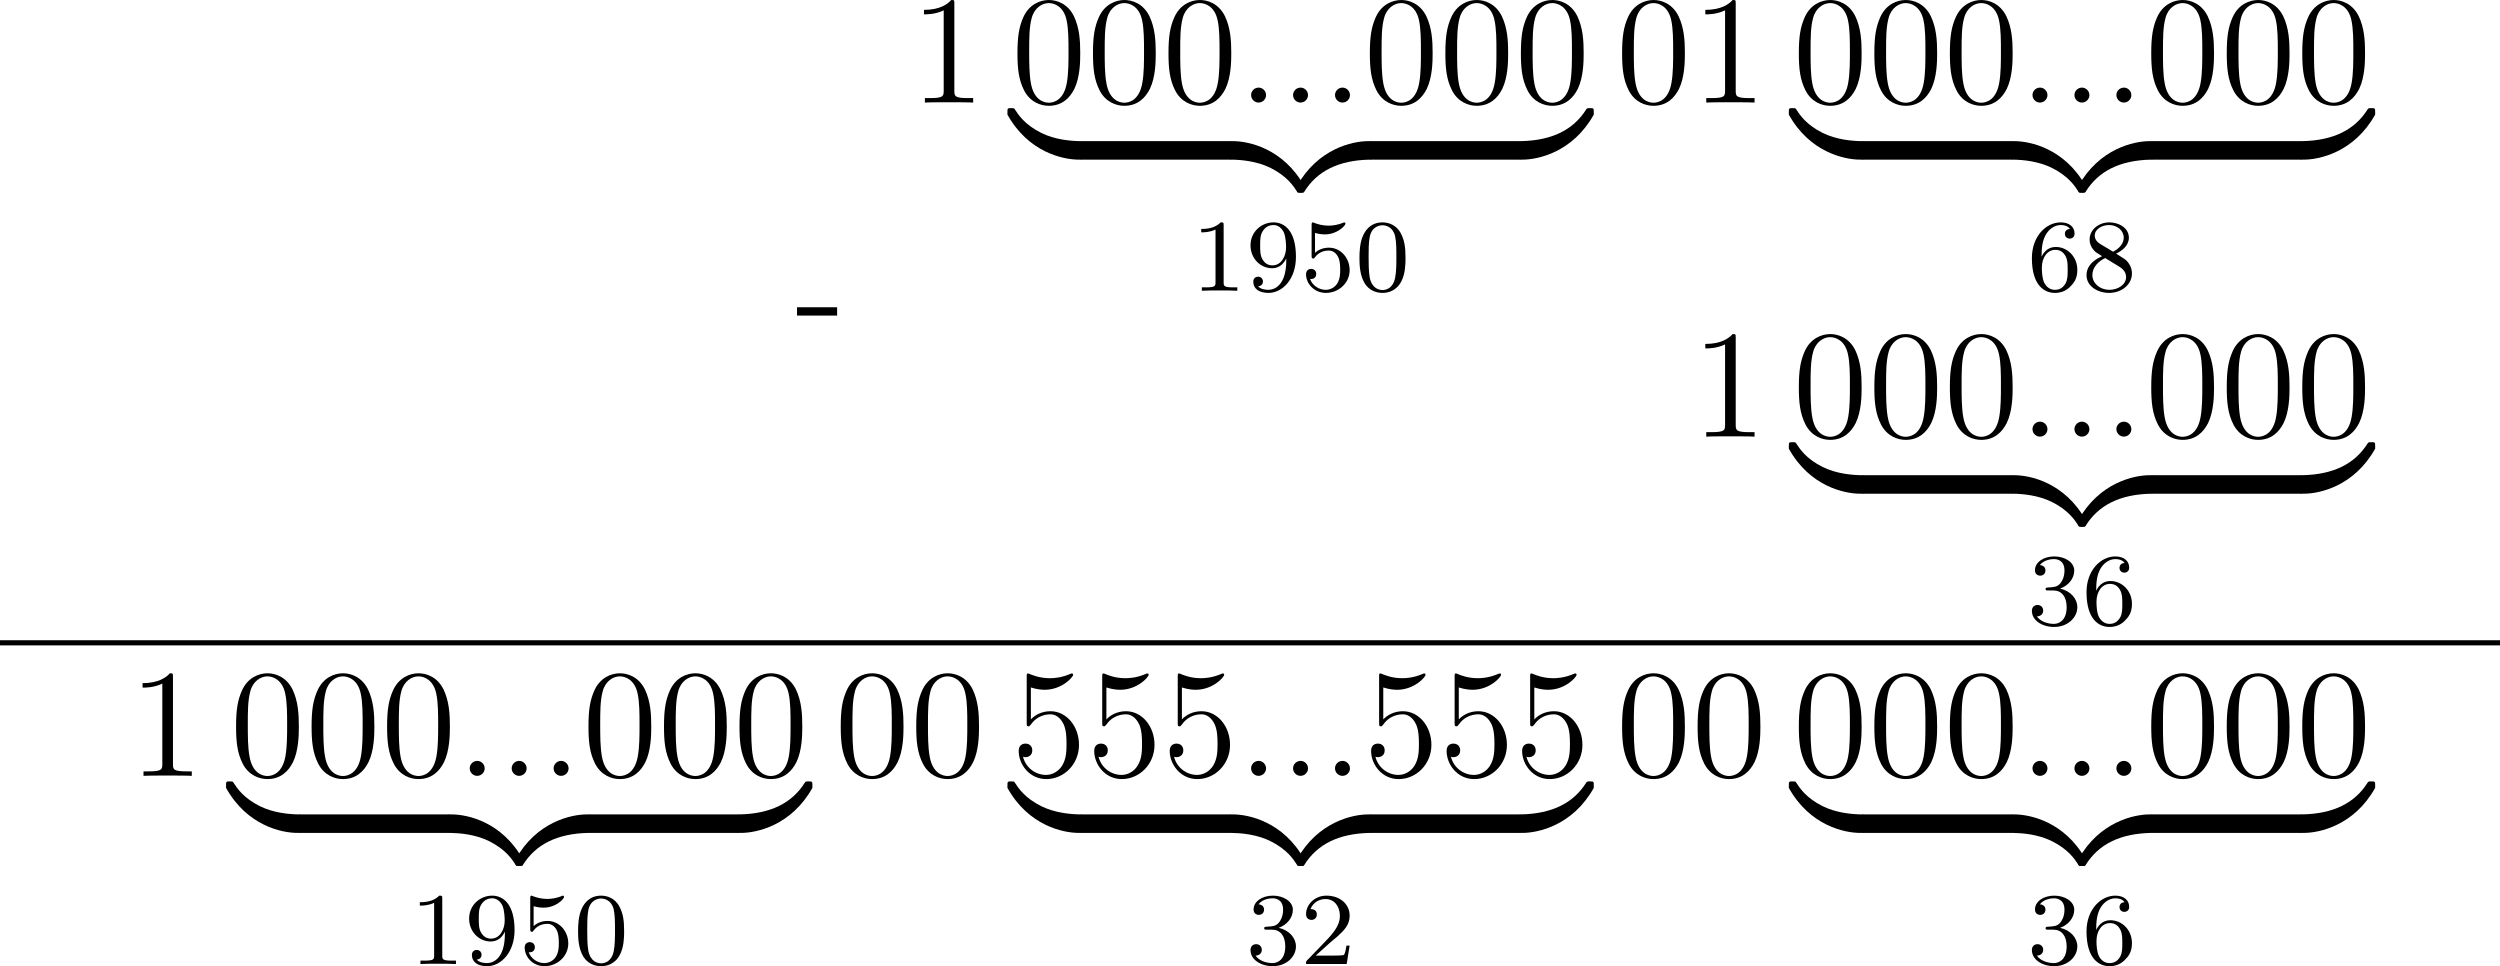 <?xml version='1.0' encoding='UTF-8'?>
<!-- This file was generated by dvisvgm 2.13.3 -->
<svg version='1.1' xmlns='http://www.w3.org/2000/svg' xmlns:xlink='http://www.w3.org/1999/xlink' width='387.543pt' height='149.774pt' viewBox='330.638 1059.318 387.543 149.774'>
<defs>
<path id='g2-58' d='M2.2-.574C2.2-.921 1.913-1.16 1.626-1.16C1.279-1.16 1.04-.873 1.04-.586C1.04-.239 1.327 0 1.614 0C1.961 0 2.2-.287 2.2-.574Z'/>
<path id='g3-48' d='M3.897-2.542C3.897-3.395 3.81-3.913 3.547-4.423C3.196-5.125 2.55-5.3 2.112-5.3C1.108-5.3 .741-4.551 .63-4.328C.343-3.746 .327-2.957 .327-2.542C.327-2.016 .351-1.211 .733-.574C1.1 .016 1.69 .167 2.112 .167C2.495 .167 3.18 .048 3.579-.741C3.873-1.315 3.897-2.024 3.897-2.542ZM2.112-.056C1.841-.056 1.291-.183 1.124-1.02C1.036-1.474 1.036-2.224 1.036-2.638C1.036-3.188 1.036-3.746 1.124-4.184C1.291-4.997 1.913-5.077 2.112-5.077C2.383-5.077 2.933-4.941 3.092-4.216C3.188-3.778 3.188-3.18 3.188-2.638C3.188-2.168 3.188-1.451 3.092-1.004C2.925-.167 2.375-.056 2.112-.056Z'/>
<path id='g3-49' d='M2.503-5.077C2.503-5.292 2.487-5.3 2.271-5.3C1.945-4.981 1.522-4.79 .765-4.79V-4.527C.98-4.527 1.411-4.527 1.873-4.742V-.654C1.873-.359 1.849-.263 1.092-.263H.813V0C1.14-.024 1.825-.024 2.184-.024S3.236-.024 3.563 0V-.263H3.284C2.527-.263 2.503-.359 2.503-.654V-5.077Z'/>
<path id='g3-50' d='M2.248-1.626C2.375-1.745 2.71-2.008 2.837-2.12C3.332-2.574 3.802-3.013 3.802-3.738C3.802-4.686 3.005-5.3 2.008-5.3C1.052-5.3 .422-4.575 .422-3.866C.422-3.475 .733-3.419 .845-3.419C1.012-3.419 1.259-3.539 1.259-3.842C1.259-4.256 .861-4.256 .765-4.256C.996-4.838 1.53-5.037 1.921-5.037C2.662-5.037 3.045-4.407 3.045-3.738C3.045-2.909 2.463-2.303 1.522-1.339L.518-.303C.422-.215 .422-.199 .422 0H3.571L3.802-1.427H3.555C3.531-1.267 3.467-.869 3.371-.717C3.324-.654 2.718-.654 2.59-.654H1.172L2.248-1.626Z'/>
<path id='g3-51' d='M2.016-2.662C2.646-2.662 3.045-2.2 3.045-1.363C3.045-.367 2.479-.072 2.056-.072C1.618-.072 1.02-.231 .741-.654C1.028-.654 1.227-.837 1.227-1.1C1.227-1.355 1.044-1.538 .789-1.538C.574-1.538 .351-1.403 .351-1.084C.351-.327 1.164 .167 2.072 .167C3.132 .167 3.873-.566 3.873-1.363C3.873-2.024 3.347-2.63 2.534-2.805C3.164-3.029 3.634-3.571 3.634-4.208S2.917-5.3 2.088-5.3C1.235-5.3 .59-4.838 .59-4.232C.59-3.937 .789-3.81 .996-3.81C1.243-3.81 1.403-3.985 1.403-4.216C1.403-4.511 1.148-4.623 .972-4.631C1.307-5.069 1.921-5.093 2.064-5.093C2.271-5.093 2.877-5.029 2.877-4.208C2.877-3.65 2.646-3.316 2.534-3.188C2.295-2.941 2.112-2.925 1.626-2.893C1.474-2.885 1.411-2.877 1.411-2.774C1.411-2.662 1.482-2.662 1.618-2.662H2.016Z'/>
<path id='g3-53' d='M1.116-4.479C1.219-4.447 1.538-4.368 1.873-4.368C2.869-4.368 3.475-5.069 3.475-5.189C3.475-5.276 3.419-5.3 3.379-5.3C3.363-5.3 3.347-5.3 3.276-5.26C2.965-5.141 2.598-5.045 2.168-5.045C1.698-5.045 1.307-5.165 1.06-5.26C.98-5.3 .964-5.3 .956-5.3C.853-5.3 .853-5.212 .853-5.069V-2.734C.853-2.59 .853-2.495 .98-2.495C1.044-2.495 1.068-2.527 1.108-2.59C1.203-2.71 1.506-3.116 2.184-3.116C2.63-3.116 2.845-2.75 2.917-2.598C3.053-2.311 3.068-1.945 3.068-1.634C3.068-1.339 3.061-.909 2.837-.558C2.686-.319 2.367-.072 1.945-.072C1.427-.072 .917-.399 .733-.917C.757-.909 .805-.909 .813-.909C1.036-.909 1.211-1.052 1.211-1.299C1.211-1.594 .98-1.698 .821-1.698C.677-1.698 .422-1.618 .422-1.275C.422-.558 1.044 .167 1.961 .167C2.957 .167 3.802-.606 3.802-1.594C3.802-2.519 3.132-3.339 2.192-3.339C1.793-3.339 1.419-3.212 1.116-2.941V-4.479Z'/>
<path id='g3-54' d='M1.1-2.638C1.1-3.3 1.156-3.881 1.443-4.368C1.682-4.766 2.088-5.093 2.59-5.093C2.75-5.093 3.116-5.069 3.3-4.79C2.941-4.774 2.909-4.503 2.909-4.415C2.909-4.176 3.092-4.041 3.284-4.041C3.427-4.041 3.658-4.129 3.658-4.431C3.658-4.91 3.3-5.3 2.582-5.3C1.474-5.3 .351-4.248 .351-2.527C.351-.367 1.355 .167 2.128 .167C2.511 .167 2.925 .064 3.284-.279C3.602-.59 3.873-.925 3.873-1.618C3.873-2.662 3.084-3.395 2.2-3.395C1.626-3.395 1.283-3.029 1.1-2.638ZM2.128-.072C1.706-.072 1.443-.367 1.323-.59C1.14-.948 1.124-1.49 1.124-1.793C1.124-2.582 1.554-3.172 2.168-3.172C2.566-3.172 2.805-2.965 2.957-2.686C3.124-2.391 3.124-2.032 3.124-1.626S3.124-.869 2.965-.582C2.758-.215 2.479-.072 2.128-.072Z'/>
<path id='g3-56' d='M2.646-2.877C3.092-3.092 3.634-3.491 3.634-4.113C3.634-4.87 2.861-5.3 2.12-5.3C1.275-5.3 .59-4.718 .59-3.969C.59-3.674 .693-3.403 .893-3.172C1.028-3.005 1.06-2.989 1.554-2.678C.566-2.24 .351-1.658 .351-1.211C.351-.335 1.235 .167 2.104 .167C3.084 .167 3.873-.494 3.873-1.339C3.873-1.841 3.602-2.176 3.475-2.311C3.339-2.439 3.332-2.447 2.646-2.877ZM1.411-3.626C1.18-3.762 .988-3.993 .988-4.272C.988-4.774 1.538-5.093 2.104-5.093C2.726-5.093 3.236-4.67 3.236-4.113C3.236-3.65 2.877-3.26 2.407-3.029L1.411-3.626ZM1.801-2.534C1.833-2.519 2.742-1.961 2.877-1.873C3.005-1.801 3.419-1.546 3.419-1.068C3.419-.454 2.774-.072 2.12-.072C1.411-.072 .805-.558 .805-1.211C.805-1.809 1.251-2.279 1.801-2.534Z'/>
<path id='g3-57' d='M3.124-2.351C3.124-.406 2.2-.072 1.737-.072C1.57-.072 1.156-.096 .94-.343C1.291-.375 1.315-.638 1.315-.717C1.315-.956 1.132-1.092 .94-1.092C.797-1.092 .566-1.004 .566-.701C.566-.159 1.012 .167 1.745 .167C2.837 .167 3.873-.917 3.873-2.622C3.873-4.694 2.957-5.3 2.136-5.3C1.196-5.3 .351-4.567 .351-3.523C.351-2.495 1.124-1.745 2.024-1.745C2.59-1.745 2.933-2.104 3.124-2.511V-2.351ZM2.056-1.969C1.69-1.969 1.459-2.136 1.283-2.431C1.1-2.726 1.1-3.108 1.1-3.515C1.1-3.985 1.1-4.32 1.315-4.647C1.514-4.933 1.769-5.093 2.144-5.093C2.678-5.093 2.909-4.567 2.933-4.527C3.1-4.136 3.108-3.515 3.108-3.355C3.108-2.726 2.766-1.969 2.056-1.969Z'/>
<path id='g0-122' d='M5.499-1.1C5.499-1.423 5.499-1.435 5.248-1.435C4.029-1.435 1.339-.861-.287 2.056V2.248C-.287 2.546-.275 2.558 0 2.558C.227 2.558 .239 2.546 .299 2.463C1.279 .897 2.929 .048 5.356 0C5.499 0 5.499-.084 5.499-.335V-1.1Z'/>
<path id='g0-123' d='M5.667 2.056C4.041-.873 1.351-1.435 .132-1.435C-.12-1.435-.12-1.423-.12-1.1V-.335C-.12-.06-.12 0 .048 0C.777 .012 1.961 .108 3.037 .634C4.328 1.279 4.818 2.032 5.117 2.499C5.153 2.558 5.224 2.558 5.38 2.558C5.655 2.558 5.667 2.546 5.667 2.248V2.056Z'/>
<path id='g0-124' d='M5.499-1.1C5.499-1.375 5.499-1.435 5.332-1.435C4.603-1.447 3.419-1.542 2.343-2.068C1.052-2.714 .562-3.467 .263-3.933C.227-3.993 .155-3.993 0-3.993C-.275-3.993-.287-3.981-.287-3.682V-3.491C1.339-.562 4.029 0 5.248 0C5.499 0 5.499-.012 5.499-.335V-1.1Z'/>
<path id='g0-125' d='M5.667-3.682C5.667-3.981 5.655-3.993 5.38-3.993C5.153-3.993 5.141-3.981 5.081-3.897C4.101-2.331 2.451-1.482 .024-1.435C-.12-1.435-.12-1.351-.12-1.1V-.335C-.12-.012-.12 0 .132 0C1.351 0 4.041-.574 5.667-3.491V-3.682Z'/>
<path id='g7-48' d='M5.356-3.826C5.356-4.818 5.296-5.786 4.866-6.695C4.376-7.687 3.515-7.95 2.929-7.95C2.236-7.95 1.387-7.603 .944-6.611C.61-5.858 .49-5.117 .49-3.826C.49-2.666 .574-1.793 1.004-.944C1.47-.036 2.295 .251 2.917 .251C3.957 .251 4.555-.371 4.902-1.064C5.332-1.961 5.356-3.132 5.356-3.826ZM2.917 .012C2.534 .012 1.757-.203 1.53-1.506C1.399-2.224 1.399-3.132 1.399-3.969C1.399-4.949 1.399-5.834 1.59-6.539C1.793-7.34 2.403-7.711 2.917-7.711C3.371-7.711 4.065-7.436 4.292-6.408C4.447-5.727 4.447-4.782 4.447-3.969C4.447-3.168 4.447-2.26 4.316-1.53C4.089-.215 3.335 .012 2.917 .012Z'/>
<path id='g7-49' d='M3.443-7.663C3.443-7.938 3.443-7.95 3.204-7.95C2.917-7.627 2.319-7.185 1.088-7.185V-6.838C1.363-6.838 1.961-6.838 2.618-7.149V-.921C2.618-.49 2.582-.347 1.53-.347H1.16V0C1.482-.024 2.642-.024 3.037-.024S4.579-.024 4.902 0V-.347H4.531C3.479-.347 3.443-.49 3.443-.921V-7.663Z'/>
<path id='g7-53' d='M1.53-6.85C2.044-6.683 2.463-6.671 2.594-6.671C3.945-6.671 4.806-7.663 4.806-7.831C4.806-7.878 4.782-7.938 4.71-7.938C4.686-7.938 4.663-7.938 4.555-7.89C3.885-7.603 3.312-7.568 3.001-7.568C2.212-7.568 1.65-7.807 1.423-7.902C1.339-7.938 1.315-7.938 1.303-7.938C1.207-7.938 1.207-7.867 1.207-7.675V-4.125C1.207-3.909 1.207-3.838 1.351-3.838C1.411-3.838 1.423-3.85 1.542-3.993C1.877-4.483 2.439-4.77 3.037-4.77C3.67-4.77 3.981-4.184 4.077-3.981C4.28-3.515 4.292-2.929 4.292-2.475S4.292-1.339 3.957-.801C3.694-.371 3.228-.072 2.702-.072C1.913-.072 1.136-.61 .921-1.482C.98-1.459 1.052-1.447 1.112-1.447C1.315-1.447 1.638-1.566 1.638-1.973C1.638-2.307 1.411-2.499 1.112-2.499C.897-2.499 .586-2.391 .586-1.925C.586-.909 1.399 .251 2.726 .251C4.077 .251 5.26-.885 5.26-2.403C5.26-3.826 4.304-5.009 3.049-5.009C2.367-5.009 1.841-4.71 1.53-4.376V-6.85Z'/>
<path id='g6-45' d='M.132-2.905V-2.26H3.24V-2.905H.132Z'/>
</defs>
<g id='page3' transform='matrix(2 0 0 2 0 0)'>
<use x='226.963' y='556.379' xlink:href='#g6-45'/>
<use x='235.846' y='537.609' xlink:href='#g7-49'/>
<use x='243.691' y='537.609' xlink:href='#g7-48'/>
<use x='249.544' y='537.609' xlink:href='#g7-48'/>
<use x='255.397' y='537.609' xlink:href='#g7-48'/>
<use x='261.25' y='537.609' xlink:href='#g2-58'/>
<use x='264.502' y='537.609' xlink:href='#g2-58'/>
<use x='267.753' y='537.609' xlink:href='#g2-58'/>
<use x='271.005' y='537.609' xlink:href='#g7-48'/>
<use x='276.858' y='537.609' xlink:href='#g7-48'/>
<use x='282.711' y='537.609' xlink:href='#g7-48'/>
<use x='243.691' y='542.033' xlink:href='#g0-124'/>
<rect x='249.071' y='540.598' height='1.435' width='11.677'/>
<use x='260.748' y='542.033' xlink:href='#g0-123'/>
<use x='266.127' y='542.033' xlink:href='#g0-122'/>
<rect x='271.507' y='540.598' height='1.435' width='11.677'/>
<use x='283.184' y='542.033' xlink:href='#g0-125'/>
<use x='257.659' y='552.195' xlink:href='#g3-49'/>
<use x='261.893' y='552.195' xlink:href='#g3-57'/>
<use x='266.127' y='552.195' xlink:href='#g3-53'/>
<use x='270.362' y='552.195' xlink:href='#g3-48'/>
<use x='290.556' y='537.609' xlink:href='#g7-48'/>
<use x='296.409' y='537.609' xlink:href='#g7-49'/>
<use x='304.255' y='537.609' xlink:href='#g7-48'/>
<use x='310.108' y='537.609' xlink:href='#g7-48'/>
<use x='315.961' y='537.609' xlink:href='#g7-48'/>
<use x='321.814' y='537.609' xlink:href='#g2-58'/>
<use x='325.066' y='537.609' xlink:href='#g2-58'/>
<use x='328.317' y='537.609' xlink:href='#g2-58'/>
<use x='331.569' y='537.609' xlink:href='#g7-48'/>
<use x='337.422' y='537.609' xlink:href='#g7-48'/>
<use x='343.275' y='537.609' xlink:href='#g7-48'/>
<use x='304.255' y='542.033' xlink:href='#g0-124'/>
<rect x='309.635' y='540.598' height='1.435' width='11.677'/>
<use x='321.312' y='542.033' xlink:href='#g0-123'/>
<use x='326.691' y='542.033' xlink:href='#g0-122'/>
<rect x='332.071' y='540.598' height='1.435' width='11.677'/>
<use x='343.748' y='542.033' xlink:href='#g0-125'/>
<use x='322.457' y='552.195' xlink:href='#g3-54'/>
<use x='326.691' y='552.195' xlink:href='#g3-56'/>
<use x='296.409' y='563.502' xlink:href='#g7-49'/>
<use x='304.255' y='563.502' xlink:href='#g7-48'/>
<use x='310.108' y='563.502' xlink:href='#g7-48'/>
<use x='315.961' y='563.502' xlink:href='#g7-48'/>
<use x='321.814' y='563.502' xlink:href='#g2-58'/>
<use x='325.066' y='563.502' xlink:href='#g2-58'/>
<use x='328.317' y='563.502' xlink:href='#g2-58'/>
<use x='331.569' y='563.502' xlink:href='#g7-48'/>
<use x='337.422' y='563.502' xlink:href='#g7-48'/>
<use x='343.275' y='563.502' xlink:href='#g7-48'/>
<use x='304.255' y='567.926' xlink:href='#g0-124'/>
<rect x='309.635' y='566.491' height='1.435' width='11.677'/>
<use x='321.312' y='567.926' xlink:href='#g0-123'/>
<use x='326.691' y='567.926' xlink:href='#g0-122'/>
<rect x='332.071' y='566.491' height='1.435' width='11.677'/>
<use x='343.748' y='567.926' xlink:href='#g0-125'/>
<use x='322.457' y='578.087' xlink:href='#g3-51'/>
<use x='326.691' y='578.087' xlink:href='#g3-54'/>
<rect x='165.319' y='579.283' height='.399' width='193.772'/>
<use x='175.282' y='589.794' xlink:href='#g7-49'/>
<use x='183.127' y='589.794' xlink:href='#g7-48'/>
<use x='188.98' y='589.794' xlink:href='#g7-48'/>
<use x='194.833' y='589.794' xlink:href='#g7-48'/>
<use x='200.686' y='589.794' xlink:href='#g2-58'/>
<use x='203.938' y='589.794' xlink:href='#g2-58'/>
<use x='207.189' y='589.794' xlink:href='#g2-58'/>
<use x='210.441' y='589.794' xlink:href='#g7-48'/>
<use x='216.294' y='589.794' xlink:href='#g7-48'/>
<use x='222.147' y='589.794' xlink:href='#g7-48'/>
<use x='183.127' y='594.217' xlink:href='#g0-124'/>
<rect x='188.507' y='592.782' height='1.435' width='11.677'/>
<use x='200.184' y='594.217' xlink:href='#g0-123'/>
<use x='205.564' y='594.217' xlink:href='#g0-122'/>
<rect x='210.943' y='592.782' height='1.435' width='11.677'/>
<use x='222.62' y='594.217' xlink:href='#g0-125'/>
<use x='197.095' y='604.379' xlink:href='#g3-49'/>
<use x='201.329' y='604.379' xlink:href='#g3-57'/>
<use x='205.564' y='604.379' xlink:href='#g3-53'/>
<use x='209.798' y='604.379' xlink:href='#g3-48'/>
<use x='229.993' y='589.794' xlink:href='#g7-48'/>
<use x='235.846' y='589.794' xlink:href='#g7-48'/>
<use x='243.691' y='589.794' xlink:href='#g7-53'/>
<use x='249.544' y='589.794' xlink:href='#g7-53'/>
<use x='255.397' y='589.794' xlink:href='#g7-53'/>
<use x='261.25' y='589.794' xlink:href='#g2-58'/>
<use x='264.502' y='589.794' xlink:href='#g2-58'/>
<use x='267.753' y='589.794' xlink:href='#g2-58'/>
<use x='271.005' y='589.794' xlink:href='#g7-53'/>
<use x='276.858' y='589.794' xlink:href='#g7-53'/>
<use x='282.711' y='589.794' xlink:href='#g7-53'/>
<use x='243.691' y='594.217' xlink:href='#g0-124'/>
<rect x='249.071' y='592.782' height='1.435' width='11.677'/>
<use x='260.748' y='594.217' xlink:href='#g0-123'/>
<use x='266.127' y='594.217' xlink:href='#g0-122'/>
<rect x='271.507' y='592.782' height='1.435' width='11.677'/>
<use x='283.184' y='594.217' xlink:href='#g0-125'/>
<use x='261.893' y='604.379' xlink:href='#g3-51'/>
<use x='266.127' y='604.379' xlink:href='#g3-50'/>
<use x='290.556' y='589.794' xlink:href='#g7-48'/>
<use x='296.409' y='589.794' xlink:href='#g7-48'/>
<use x='304.255' y='589.794' xlink:href='#g7-48'/>
<use x='310.108' y='589.794' xlink:href='#g7-48'/>
<use x='315.961' y='589.794' xlink:href='#g7-48'/>
<use x='321.814' y='589.794' xlink:href='#g2-58'/>
<use x='325.066' y='589.794' xlink:href='#g2-58'/>
<use x='328.317' y='589.794' xlink:href='#g2-58'/>
<use x='331.569' y='589.794' xlink:href='#g7-48'/>
<use x='337.422' y='589.794' xlink:href='#g7-48'/>
<use x='343.275' y='589.794' xlink:href='#g7-48'/>
<use x='304.255' y='594.217' xlink:href='#g0-124'/>
<rect x='309.635' y='592.782' height='1.435' width='11.677'/>
<use x='321.312' y='594.217' xlink:href='#g0-123'/>
<use x='326.691' y='594.217' xlink:href='#g0-122'/>
<rect x='332.071' y='592.782' height='1.435' width='11.677'/>
<use x='343.748' y='594.217' xlink:href='#g0-125'/>
<use x='322.457' y='604.379' xlink:href='#g3-51'/>
<use x='326.691' y='604.379' xlink:href='#g3-54'/>
</g>
</svg>